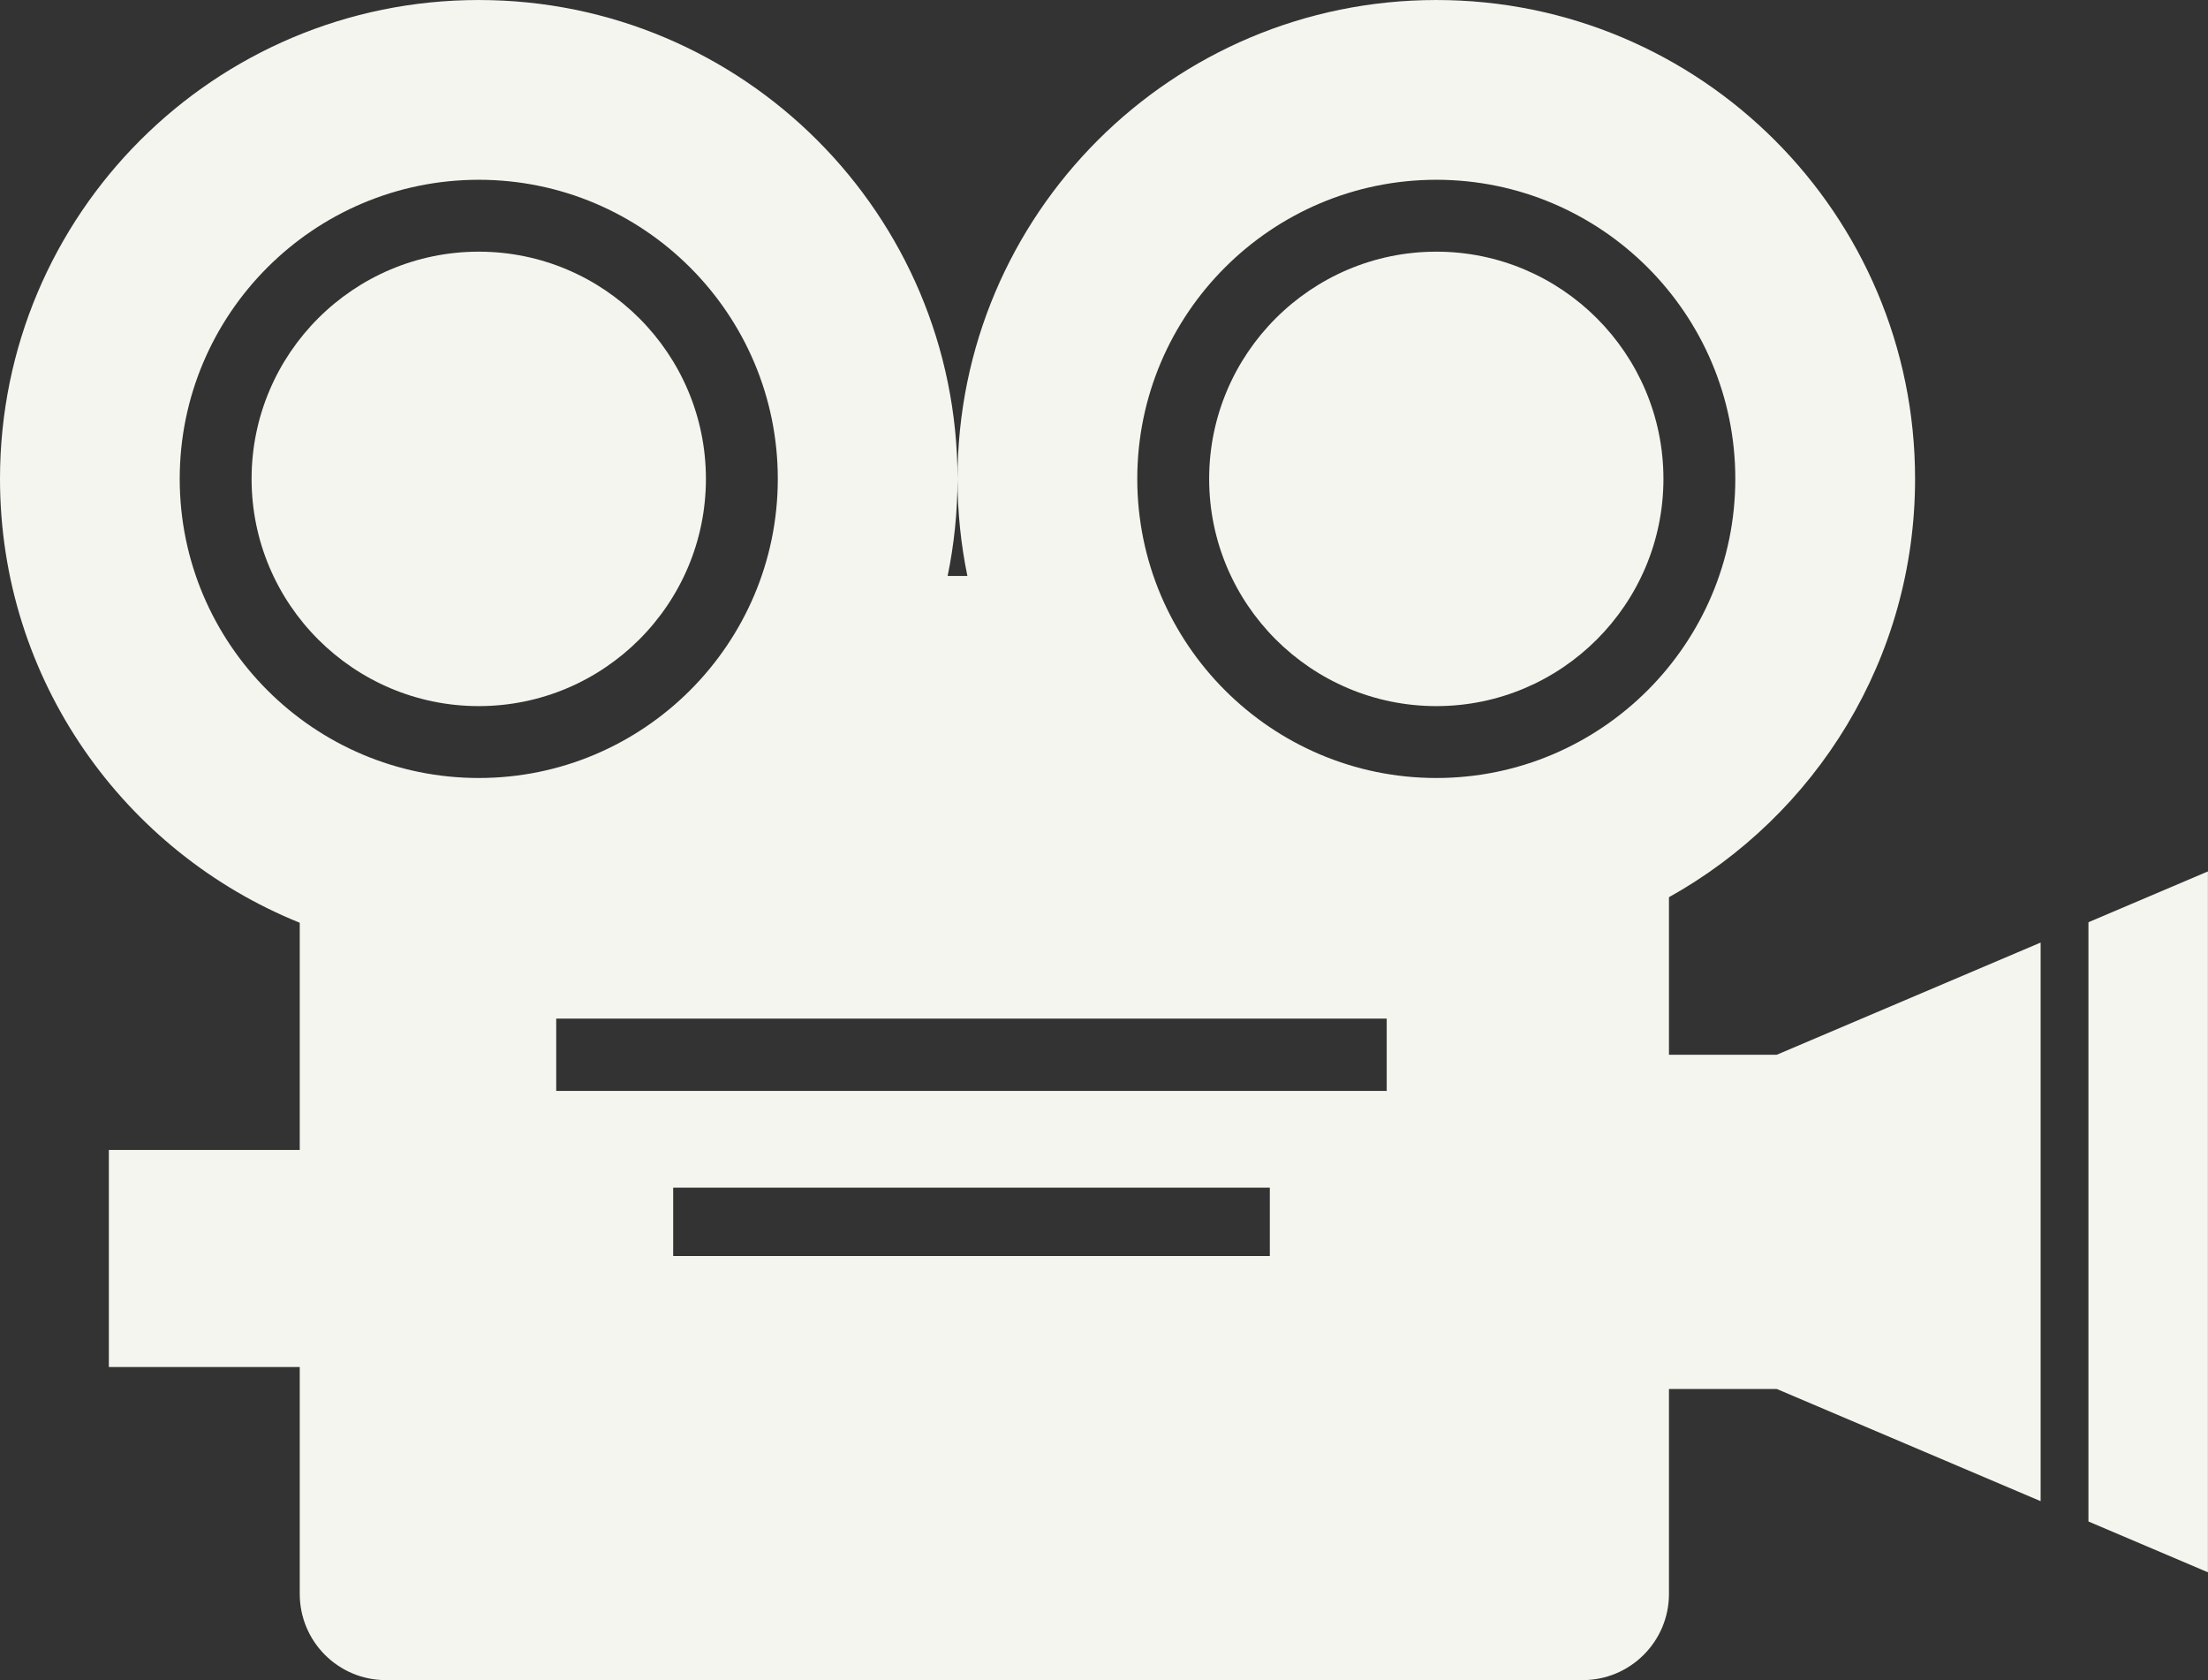 <?xml version="1.0" encoding="UTF-8" standalone="no"?><svg xmlns="http://www.w3.org/2000/svg" xmlns:xlink="http://www.w3.org/1999/xlink" fill="#f5f5ef" height="668.8" preserveAspectRatio="xMidYMid meet" version="1" viewBox="0.0 0.0 879.0 668.8" width="879" zoomAndPan="magnify"><rect x="0.0" y="0.0" width="879.0" height="668.8" fill="#333333" stroke="none"/><defs><clipPath id="a"><path d="M 831 346 L 878.969 346 L 878.969 626 L 831 626 Z M 831 346"/></clipPath><clipPath id="b"><path d="M 0 0 L 813 0 L 813 668.789 L 0 668.789 Z M 0 0"/></clipPath></defs><g><g clip-path="url(#a)" id="change1_4"><path d="M 831.406 367.102 L 831.406 605.648 L 878.969 625.867 L 878.969 346.879 L 831.406 367.102"/></g><g id="change1_1"><path d="M 190.598 100.18 C 140.727 100.18 100.156 140.746 100.156 190.617 C 100.156 240.496 140.727 281.074 190.598 281.074 C 240.457 281.074 281.023 240.496 281.023 190.617 C 281.023 140.746 240.457 100.18 190.598 100.18"/></g><g clip-path="url(#b)" id="change1_3"><path d="M 571.816 309.691 C 506.16 309.691 452.746 256.277 452.746 190.617 C 452.746 124.965 506.16 71.562 571.816 71.562 C 637.438 71.562 690.824 124.965 690.824 190.617 C 690.824 256.277 637.438 309.691 571.816 309.691 Z M 552.047 434.246 L 221.43 434.246 L 221.43 405.457 L 552.047 405.457 Z M 505.512 499.977 L 267.992 499.977 L 267.992 472.773 L 505.512 472.773 Z M 71.543 190.617 C 71.543 124.965 124.945 71.562 190.598 71.562 C 256.234 71.562 309.641 124.965 309.641 190.617 C 309.641 256.277 256.234 309.691 190.598 309.691 C 124.945 309.691 71.543 256.277 71.543 190.617 Z M 664.41 419.852 L 664.41 357.145 C 722.824 324.574 762.387 262.238 762.387 190.613 C 762.387 85.359 677.051 0.004 571.816 0.004 C 466.52 0.004 381.184 85.359 381.184 190.613 C 381.184 203.855 382.547 216.777 385.117 229.258 L 377.254 229.258 C 379.82 216.777 381.184 203.855 381.184 190.613 C 381.184 85.359 295.867 0.004 190.59 0.004 C 85.316 0.004 0 85.359 0 190.613 C 0 270.656 49.395 339.074 119.328 367.316 L 119.328 457.77 L 43.336 457.77 L 43.336 544.164 L 119.328 544.164 L 119.328 634.465 C 119.328 653.426 134.656 668.789 153.617 668.789 L 630.066 668.789 C 649.004 668.789 664.41 653.426 664.41 634.465 L 664.41 552.898 L 707.332 552.898 L 812.367 597.555 L 812.367 375.195 L 707.332 419.852 L 664.41 419.852"/></g><g id="change1_2"><path d="M 571.816 100.18 C 521.938 100.18 481.359 140.746 481.359 190.617 C 481.359 240.496 521.938 281.074 571.816 281.074 C 621.66 281.074 662.207 240.496 662.207 190.617 C 662.207 140.746 621.66 100.18 571.816 100.18"/></g></g></svg>